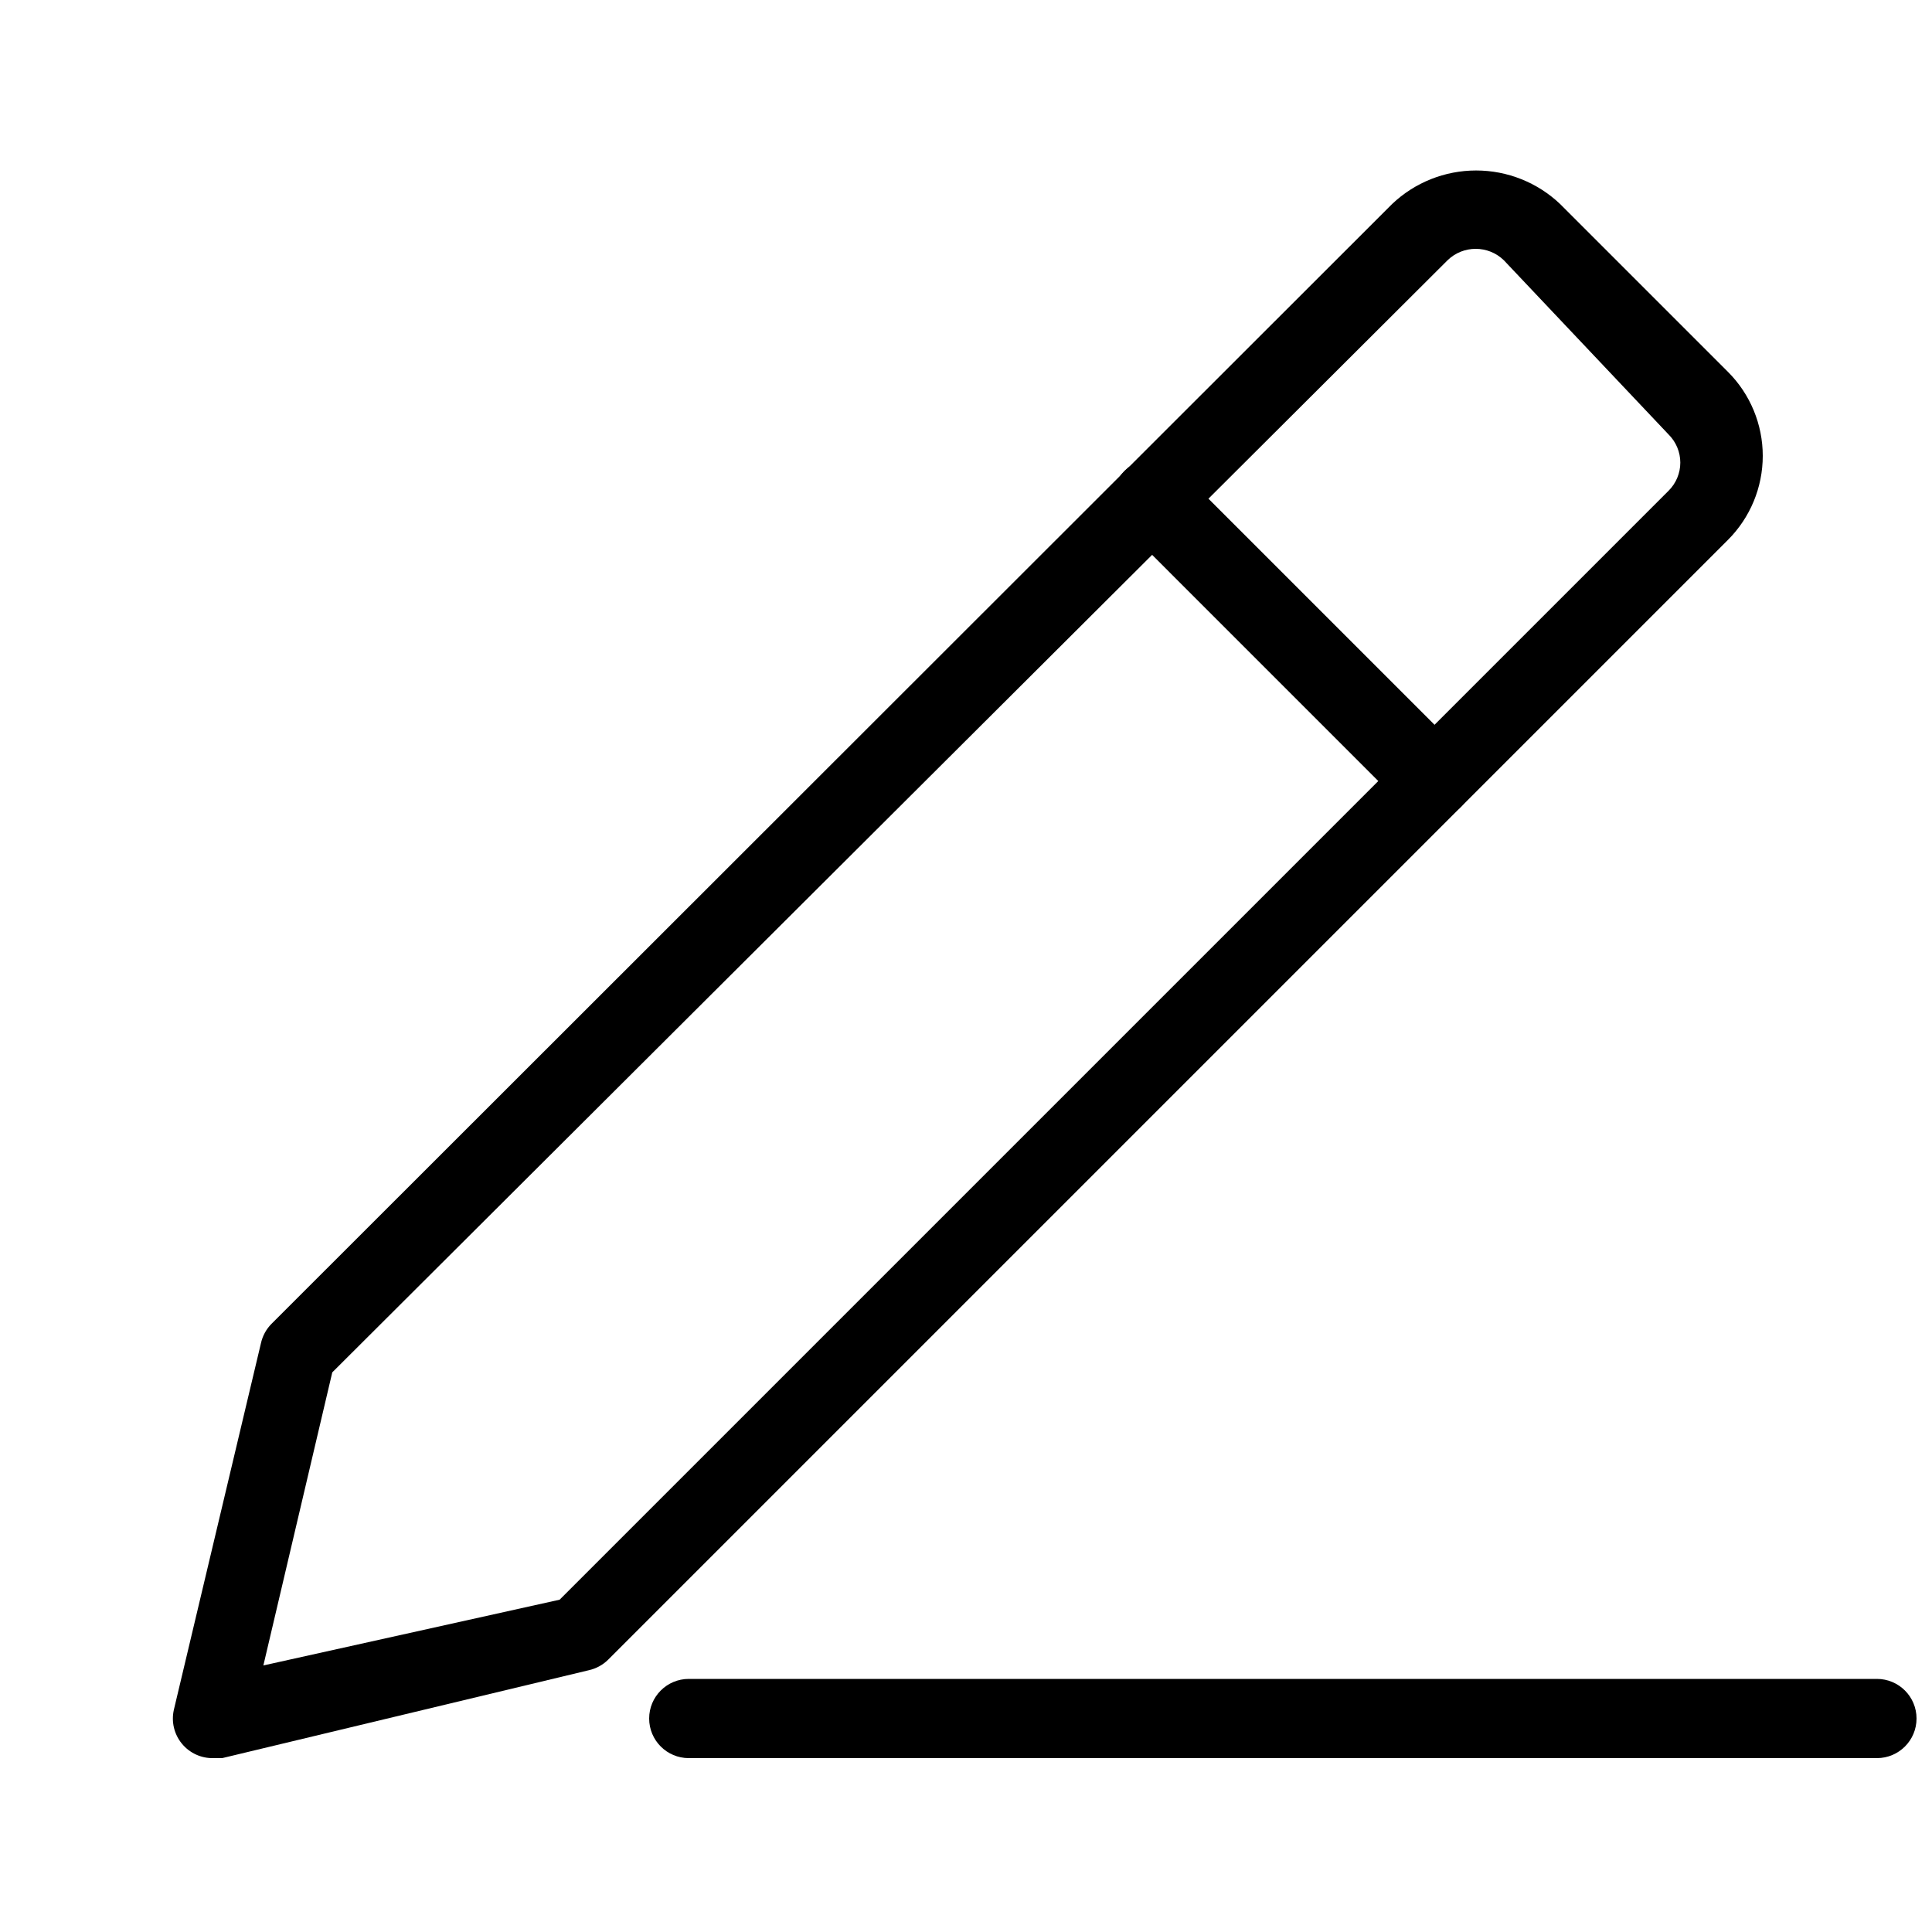 <?xml version="1.0" encoding="UTF-8"?>
<!-- Uploaded to: ICON Repo, www.iconrepo.com, Generator: ICON Repo Mixer Tools -->
<svg width="800px" height="800px" version="1.1" viewBox="144 144 512 512" xmlns="http://www.w3.org/2000/svg">
 <defs>
  <clipPath id="a">
   <path d="m316 588h335.9v22h-335.9z"/>
  </clipPath>
 </defs>
 <g clip-path="url(#a)">
  <path d="m641.41 609.92h-314.88c-5.797 0-10.496-4.699-10.496-10.496s4.699-10.496 10.496-10.496h314.88-0.004c5.797 0 10.496 4.699 10.496 10.496s-4.699 10.496-10.496 10.496z"/>
 </g>
 <path d="m200.57 609.92c-3.234 0.082-6.324-1.336-8.375-3.84-2.051-2.5-2.836-5.809-2.121-8.965l23.09-97.191c0.426-1.902 1.371-3.644 2.731-5.039l297.04-296.83c6.004-5.699 13.969-8.875 22.25-8.875s16.246 3.176 22.25 8.875l44.504 44.504c5.898 5.902 9.211 13.906 9.211 22.25s-3.312 16.348-9.211 22.254l-296.83 296.83c-1.395 1.359-3.137 2.301-5.035 2.727l-97.195 23.301zm31.488-102.23-18.262 77.672 78.508-17.426 293.89-293.89v0.004c1.984-1.973 3.106-4.652 3.106-7.453 0-2.797-1.121-5.481-3.106-7.453l-43.664-46.18c-4.152-4.027-10.754-4.027-14.906 0z"/>
 <path d="m523.64 361.16c-2.766-0.039-5.406-1.172-7.348-3.148l-74.309-74.312c-4.117-4.117-4.117-10.789 0-14.906 4.113-4.113 10.785-4.113 14.902 0l74.312 74.312c2.941 3 3.809 7.461 2.211 11.344-1.598 3.887-5.359 6.441-9.559 6.5z"/>
</svg>